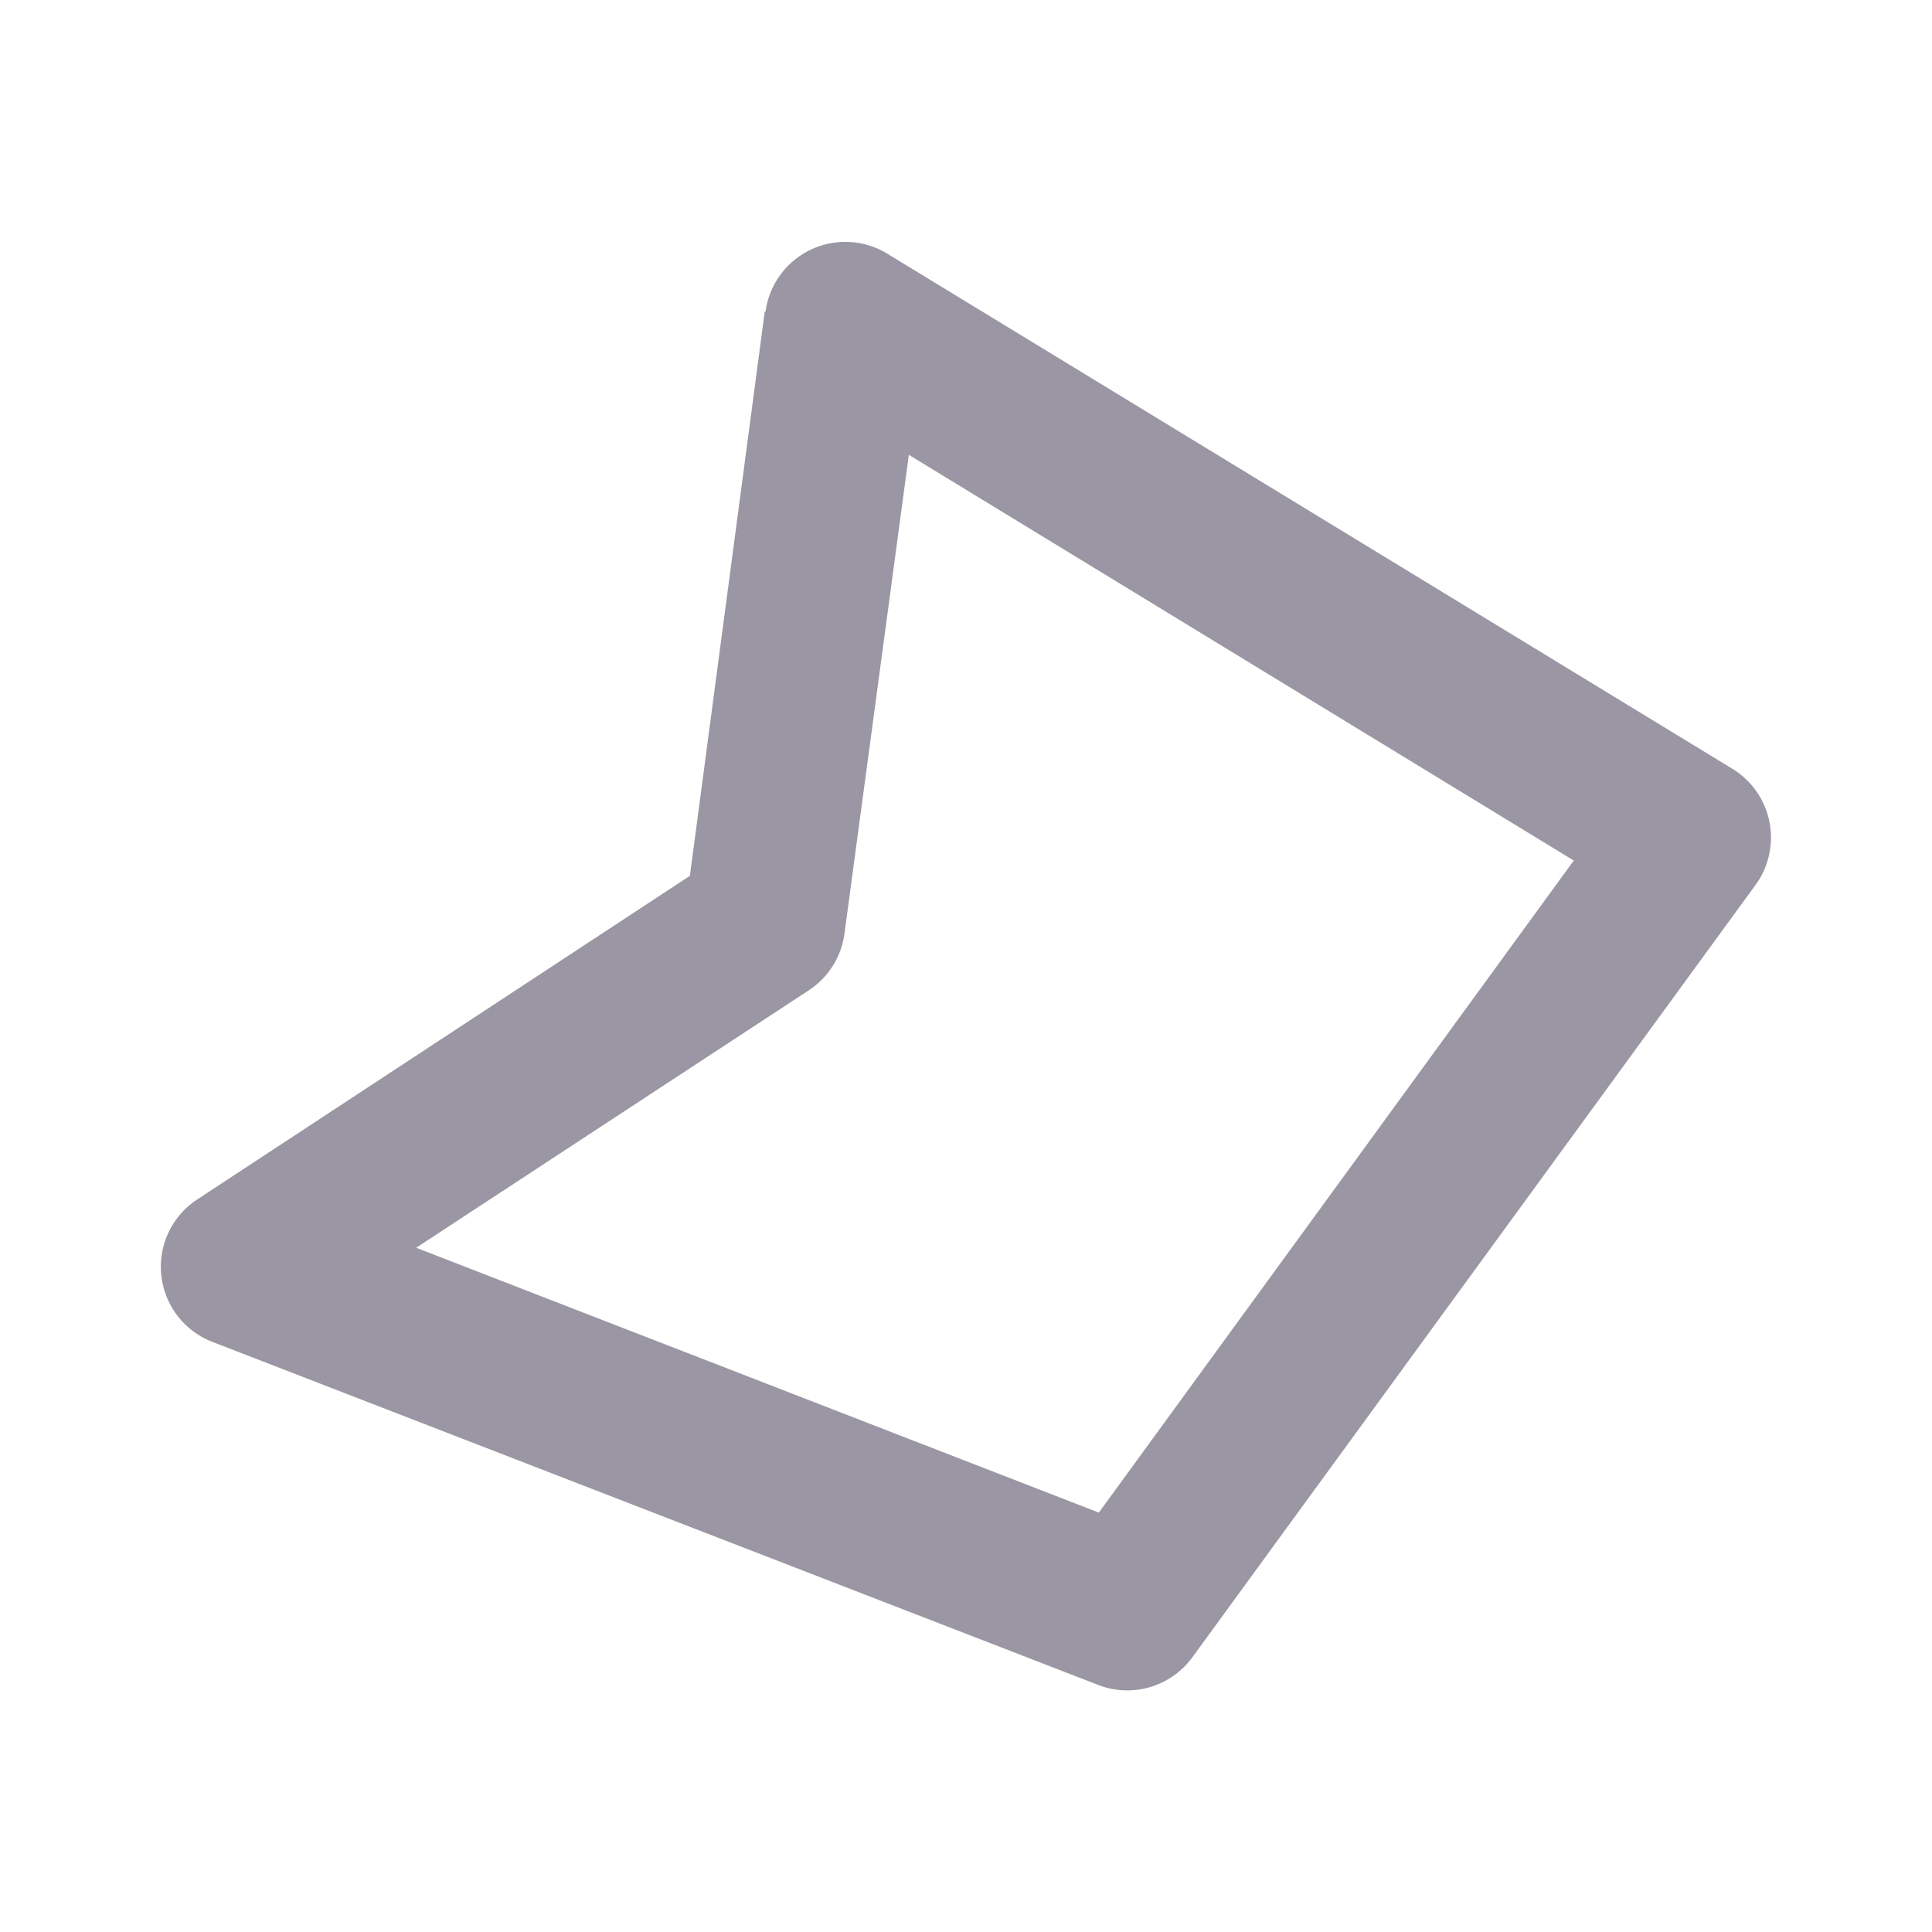 <svg xmlns="http://www.w3.org/2000/svg" viewBox="0 0 24 24">
  <path d="M9.5 3.87l-.93 7.01-6.12 4.02a1 1 0 00.19 1.77l11 4.26a1 1 0 001.17-.34l7-9.6a1 1 0 00-.29-1.44l-10.5-6.4a1 1 0 00-1.51.72zm1.79 1.78l8.26 5.04-5.9 8.1-8.48-3.29 4.88-3.2a1 1 0 00.44-.7l.8-5.95z" fill="#9B96A3"/>
</svg>
